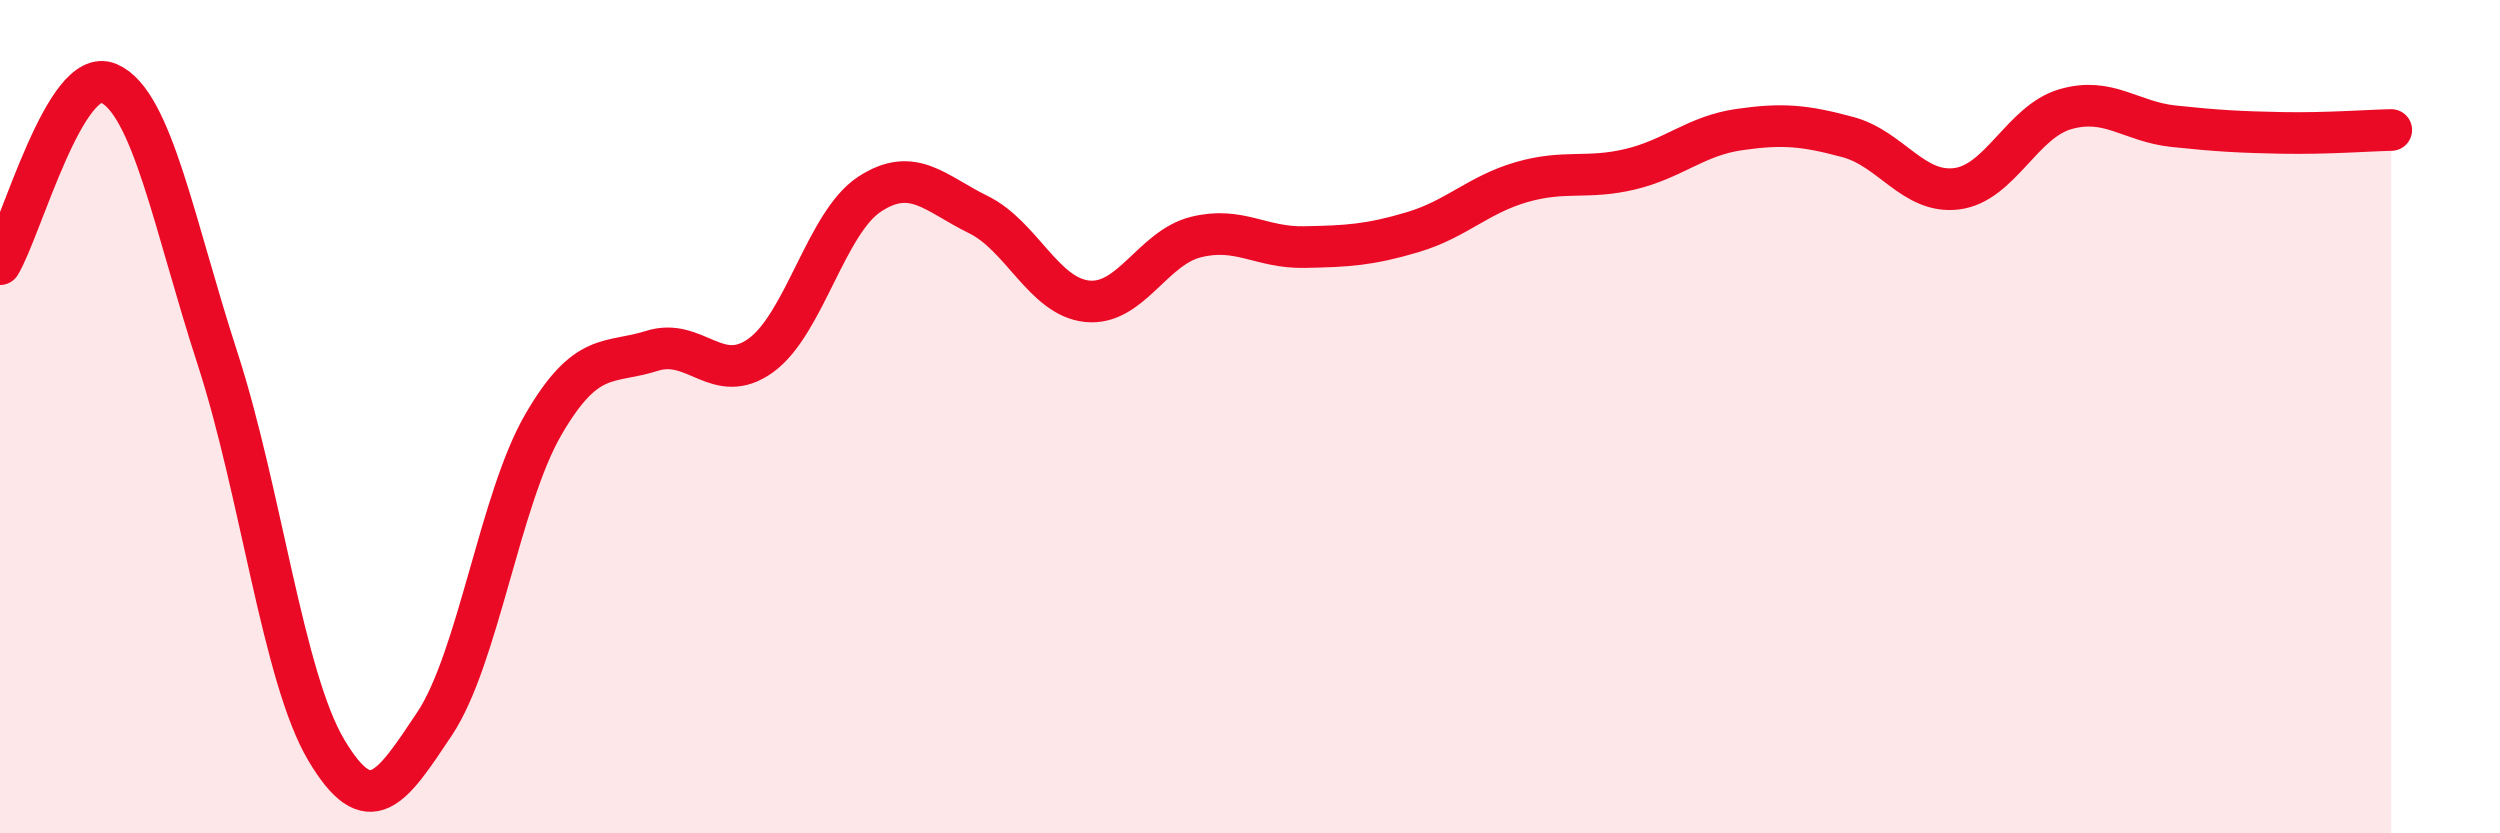
    <svg width="60" height="20" viewBox="0 0 60 20" xmlns="http://www.w3.org/2000/svg">
      <path
        d="M 0,6.34 C 0.52,5.47 1.57,1.55 2.61,2 C 3.65,2.45 4.18,5.4 5.22,8.6 C 6.26,11.8 6.79,16.25 7.83,18 C 8.87,19.75 9.39,18.93 10.43,17.37 C 11.47,15.81 12,11.98 13.04,10.19 C 14.08,8.4 14.61,8.75 15.65,8.42 C 16.69,8.09 17.22,9.28 18.26,8.53 C 19.3,7.78 19.83,5.34 20.87,4.66 C 21.91,3.98 22.44,4.64 23.48,5.15 C 24.52,5.66 25.05,7.12 26.09,7.23 C 27.13,7.34 27.66,5.95 28.7,5.69 C 29.74,5.43 30.26,5.95 31.3,5.93 C 32.34,5.91 32.87,5.88 33.91,5.57 C 34.95,5.26 35.48,4.67 36.52,4.37 C 37.56,4.07 38.09,4.31 39.13,4.06 C 40.17,3.81 40.7,3.26 41.74,3.11 C 42.78,2.96 43.31,3.01 44.35,3.29 C 45.39,3.57 45.92,4.66 46.96,4.53 C 48,4.4 48.53,2.92 49.57,2.62 C 50.61,2.32 51.13,2.92 52.17,3.03 C 53.21,3.14 53.74,3.17 54.78,3.19 C 55.82,3.21 56.87,3.13 57.39,3.12L57.39 20L0 20Z"
        fill="#EB0A25"
        opacity="0.1"
        stroke-linecap="round"
        stroke-linejoin="round"
      />
      <path
        d="M 0,6.34 C 0.52,5.47 1.57,1.55 2.61,2 C 3.65,2.45 4.18,5.4 5.22,8.6 C 6.26,11.8 6.79,16.25 7.83,18 C 8.87,19.75 9.39,18.93 10.43,17.37 C 11.47,15.81 12,11.98 13.04,10.19 C 14.08,8.4 14.61,8.75 15.65,8.42 C 16.69,8.09 17.22,9.28 18.26,8.53 C 19.3,7.78 19.83,5.34 20.87,4.66 C 21.91,3.98 22.44,4.64 23.48,5.15 C 24.52,5.66 25.05,7.12 26.09,7.23 C 27.13,7.34 27.66,5.95 28.7,5.69 C 29.74,5.43 30.26,5.95 31.3,5.93 C 32.34,5.91 32.87,5.88 33.91,5.57 C 34.95,5.26 35.48,4.67 36.52,4.37 C 37.56,4.07 38.09,4.31 39.13,4.06 C 40.17,3.81 40.7,3.26 41.74,3.11 C 42.78,2.96 43.31,3.01 44.35,3.29 C 45.39,3.57 45.92,4.66 46.96,4.53 C 48,4.4 48.53,2.92 49.57,2.62 C 50.61,2.32 51.13,2.92 52.17,3.03 C 53.21,3.14 53.74,3.17 54.78,3.19 C 55.82,3.21 56.87,3.13 57.39,3.12"
        stroke="#EB0A25"
        stroke-width="1"
        fill="none"
        stroke-linecap="round"
        stroke-linejoin="round"
      />
    </svg>
  